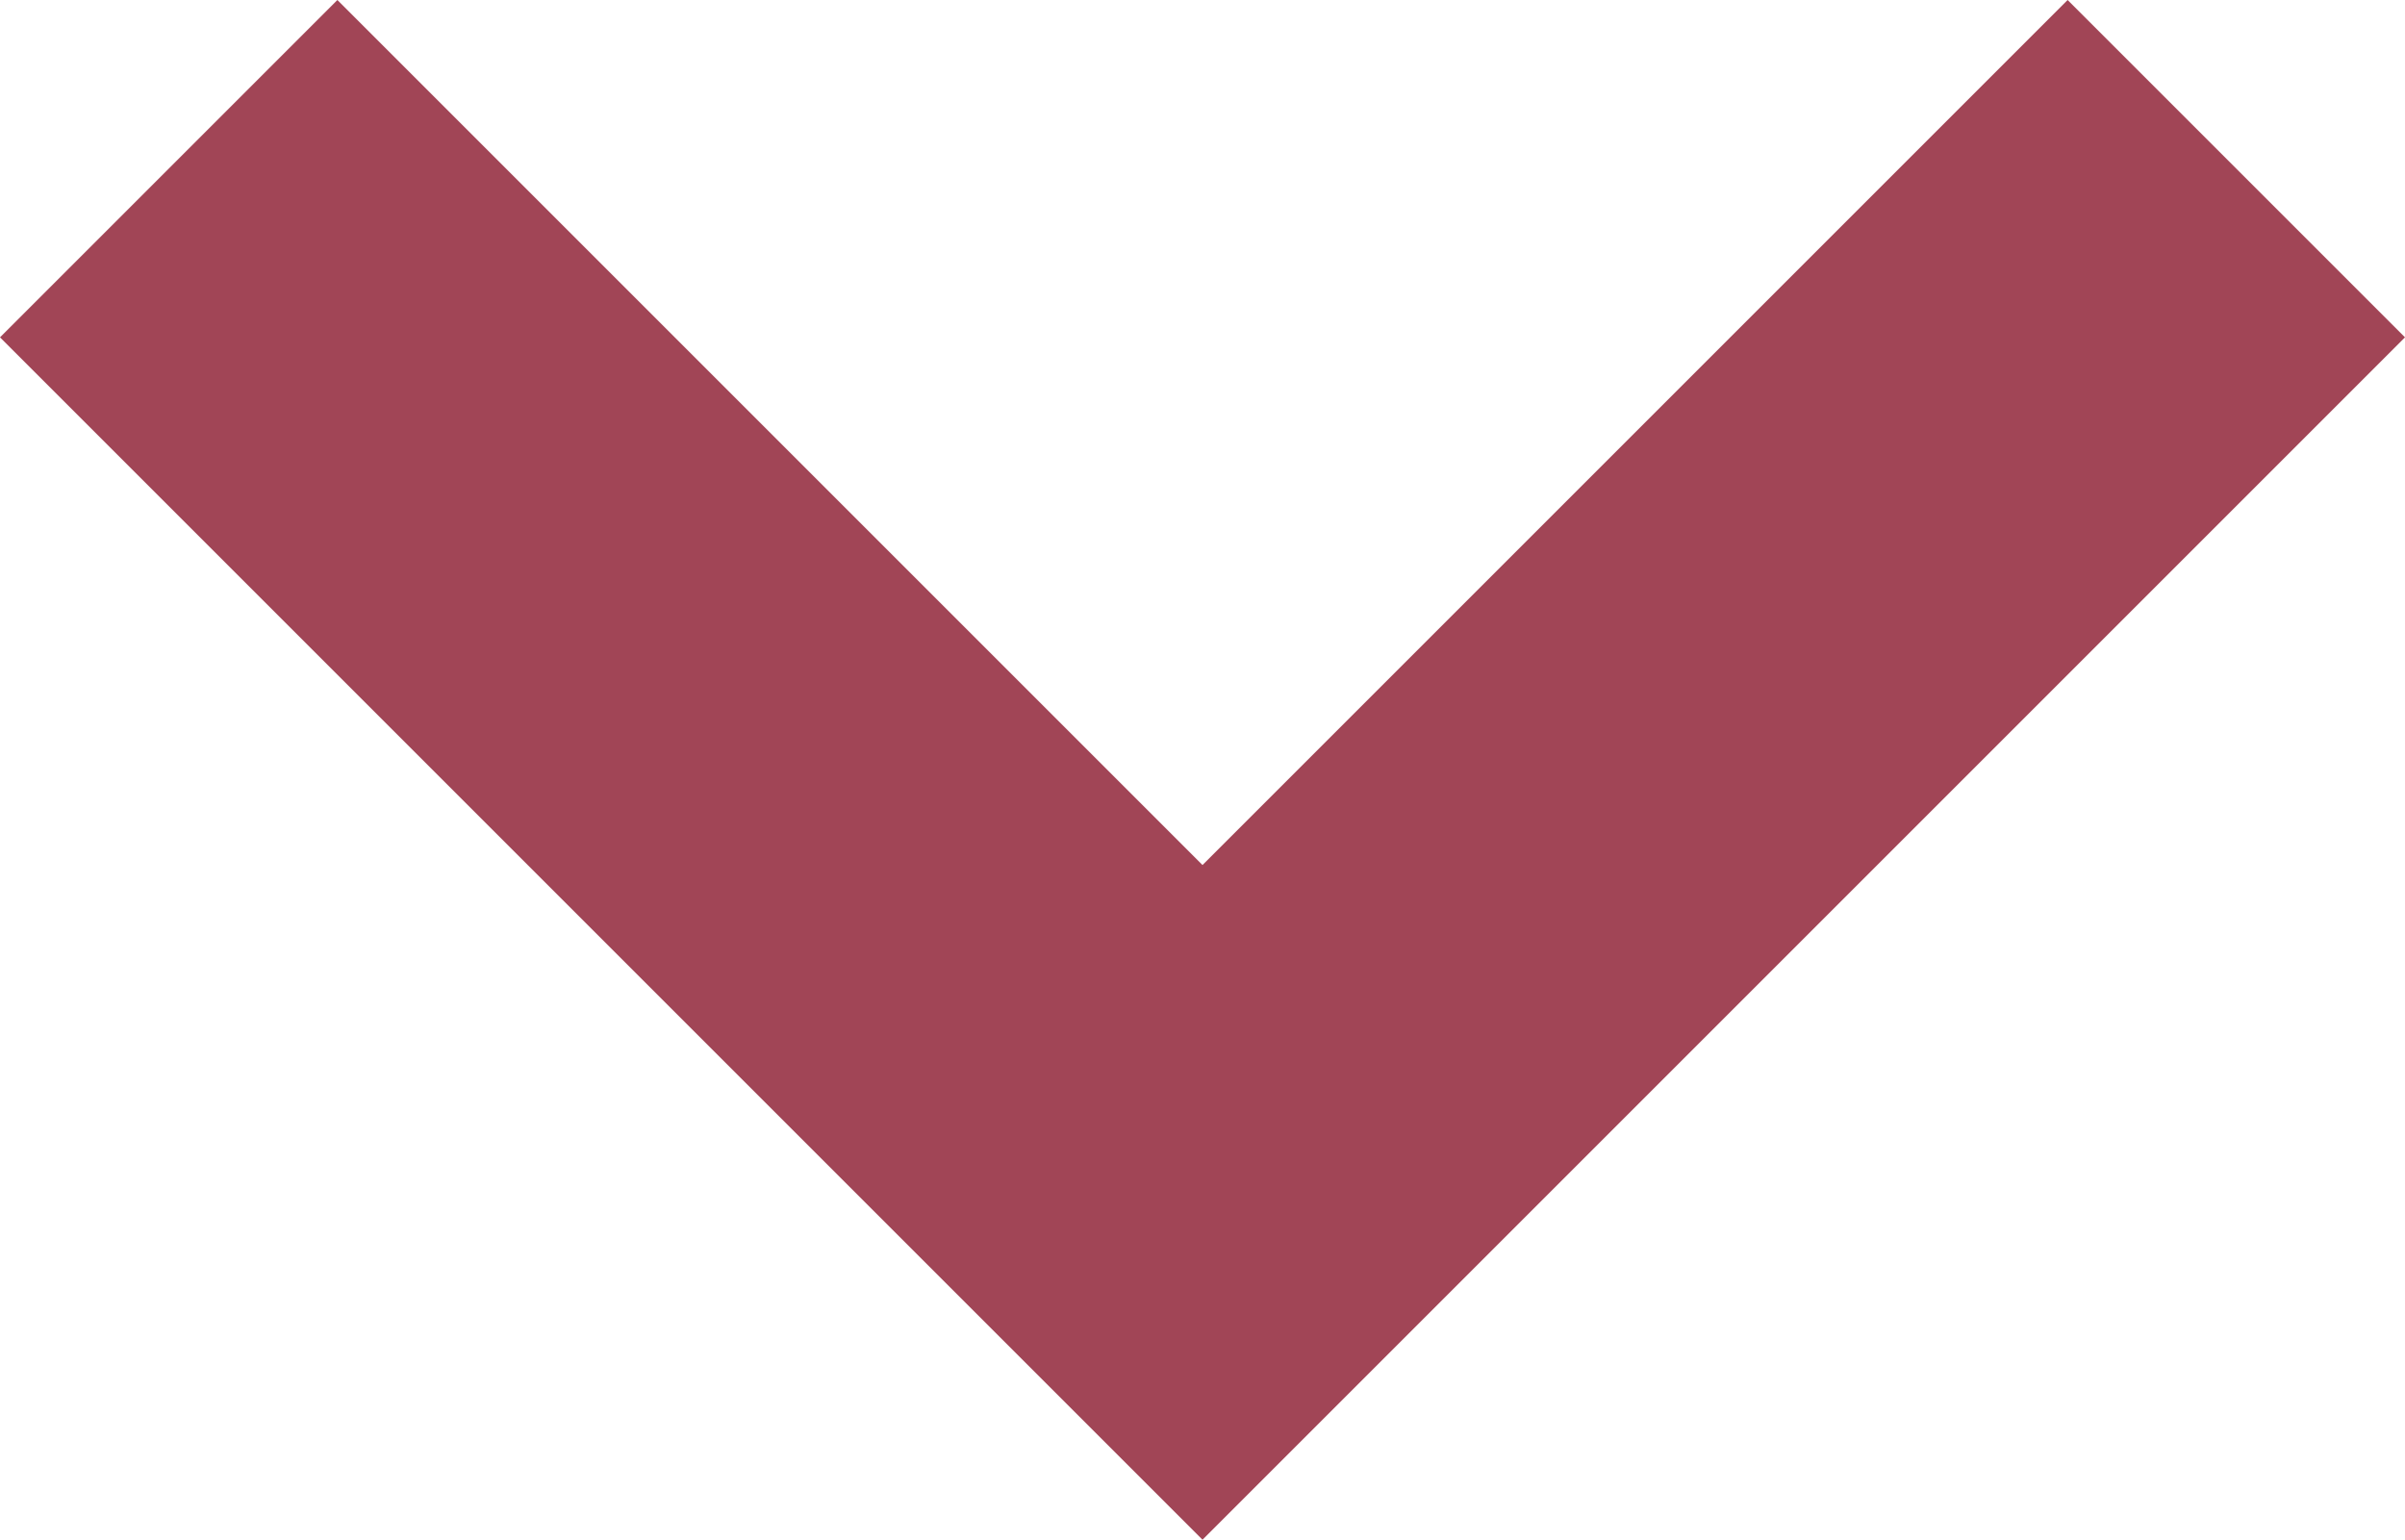 <svg xmlns="http://www.w3.org/2000/svg" width="12.168" height="7.791" viewBox="0 0 12.168 7.791">
  <path id="パス_966" data-name="パス 966" d="M1.707,0,0,1.707,4.377,6.084,0,10.461l1.707,1.707L7.791,6.084Z" transform="translate(12.168 0) rotate(90)" fill="#a14556"/>
</svg>
